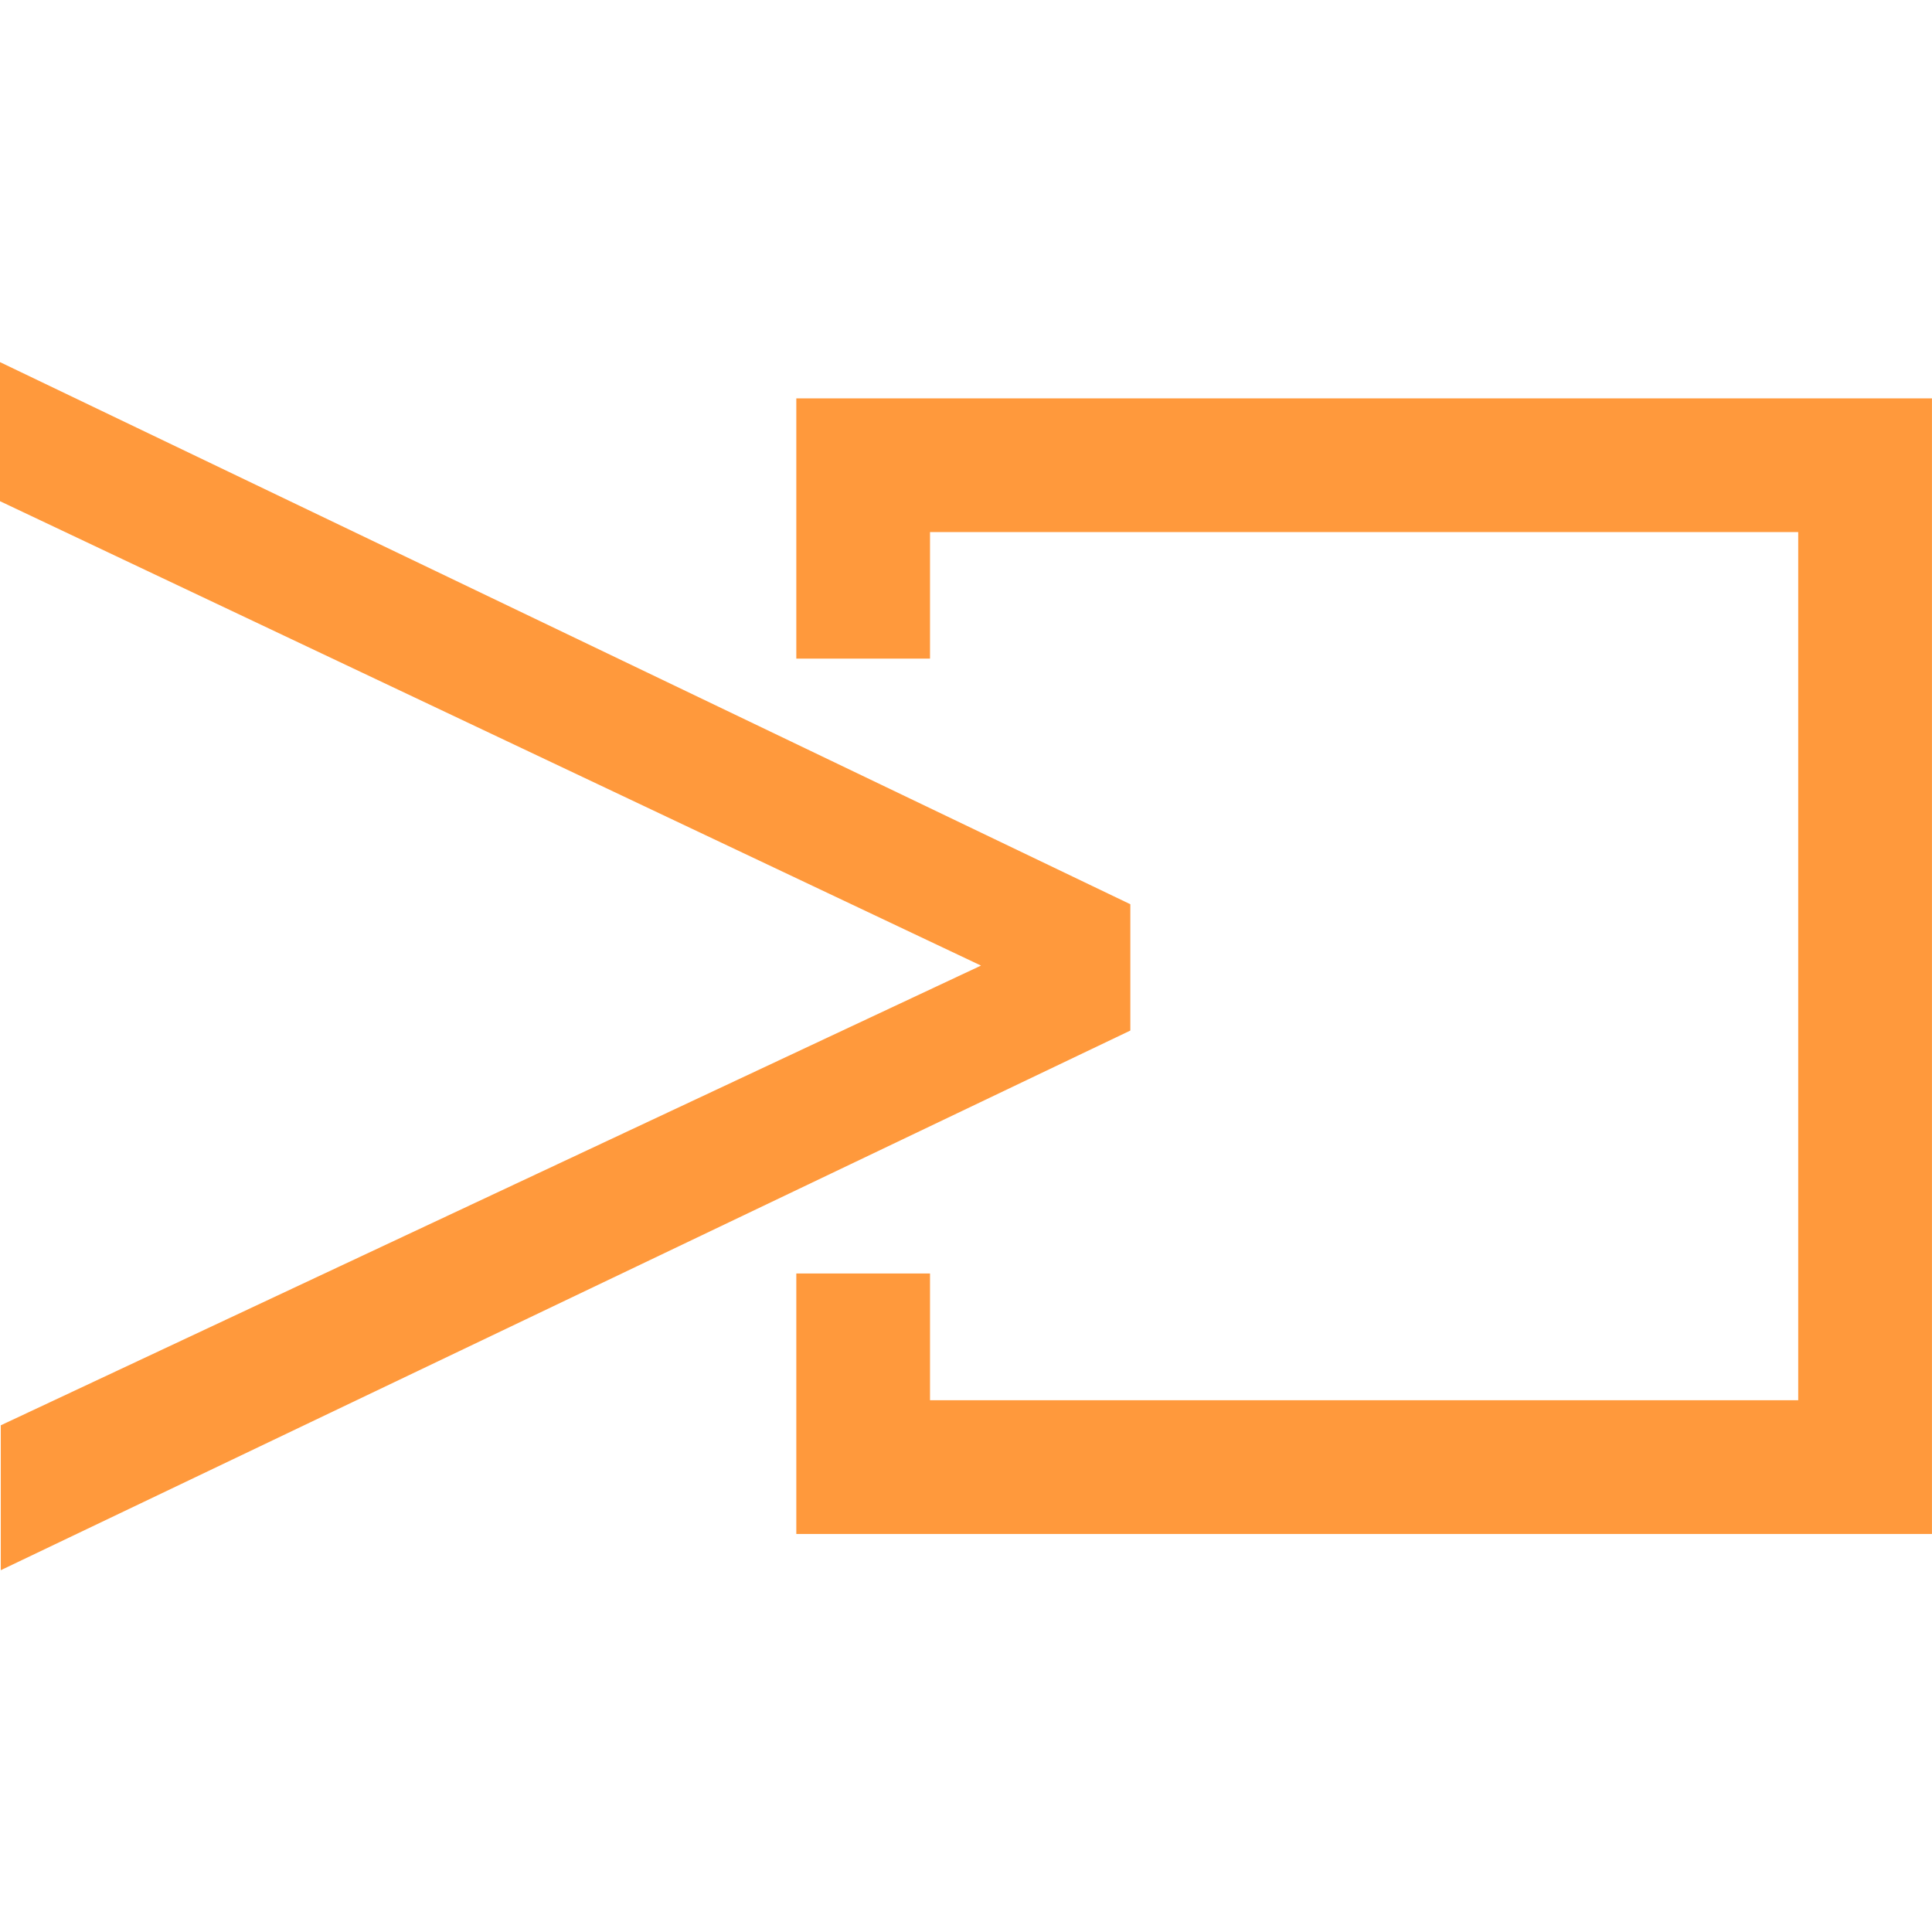 <?xml version="1.0" encoding="UTF-8" standalone="no"?>
<!DOCTYPE svg PUBLIC "-//W3C//DTD SVG 1.1//EN" "http://www.w3.org/Graphics/SVG/1.1/DTD/svg11.dtd">
<svg width="512" height="512" viewBox="0 0 512 512" version="1.1" xmlns="http://www.w3.org/2000/svg" xmlns:xlink="http://www.w3.org/1999/xlink" xml:space="preserve" xmlns:serif="http://www.serif.com/" style="fill-rule:evenodd;clip-rule:evenodd;stroke-linejoin:round;stroke-miterlimit:2;">
    <g transform="matrix(2.893,0,0,2.893,0,95.909)">
        <g transform="matrix(1.877,0,0,1.877,72.946,107.366)">
            <path d="M0,-55.421L0,-42.72L6.525,-42.72L6.525,-48.896L48.896,-48.896L48.896,-6.527L6.525,-6.527L6.525,-12.713L0,-12.713L0,0L55.423,0L55.423,-55.421" style="fill:rgb(255,153,60);fill-rule:nonzero;"/>
        </g>
        <g transform="matrix(1.877,0,0,1.877,0,110.684)">
            <path d="M0,-58.958L0,-52.171L47.876,-29.507L0.038,-7.071L0.038,0L55.164,-26.336L55.164,-32.501" style="fill:rgb(255,153,60);fill-rule:nonzero;"/>
        </g>
    </g>
</svg>
